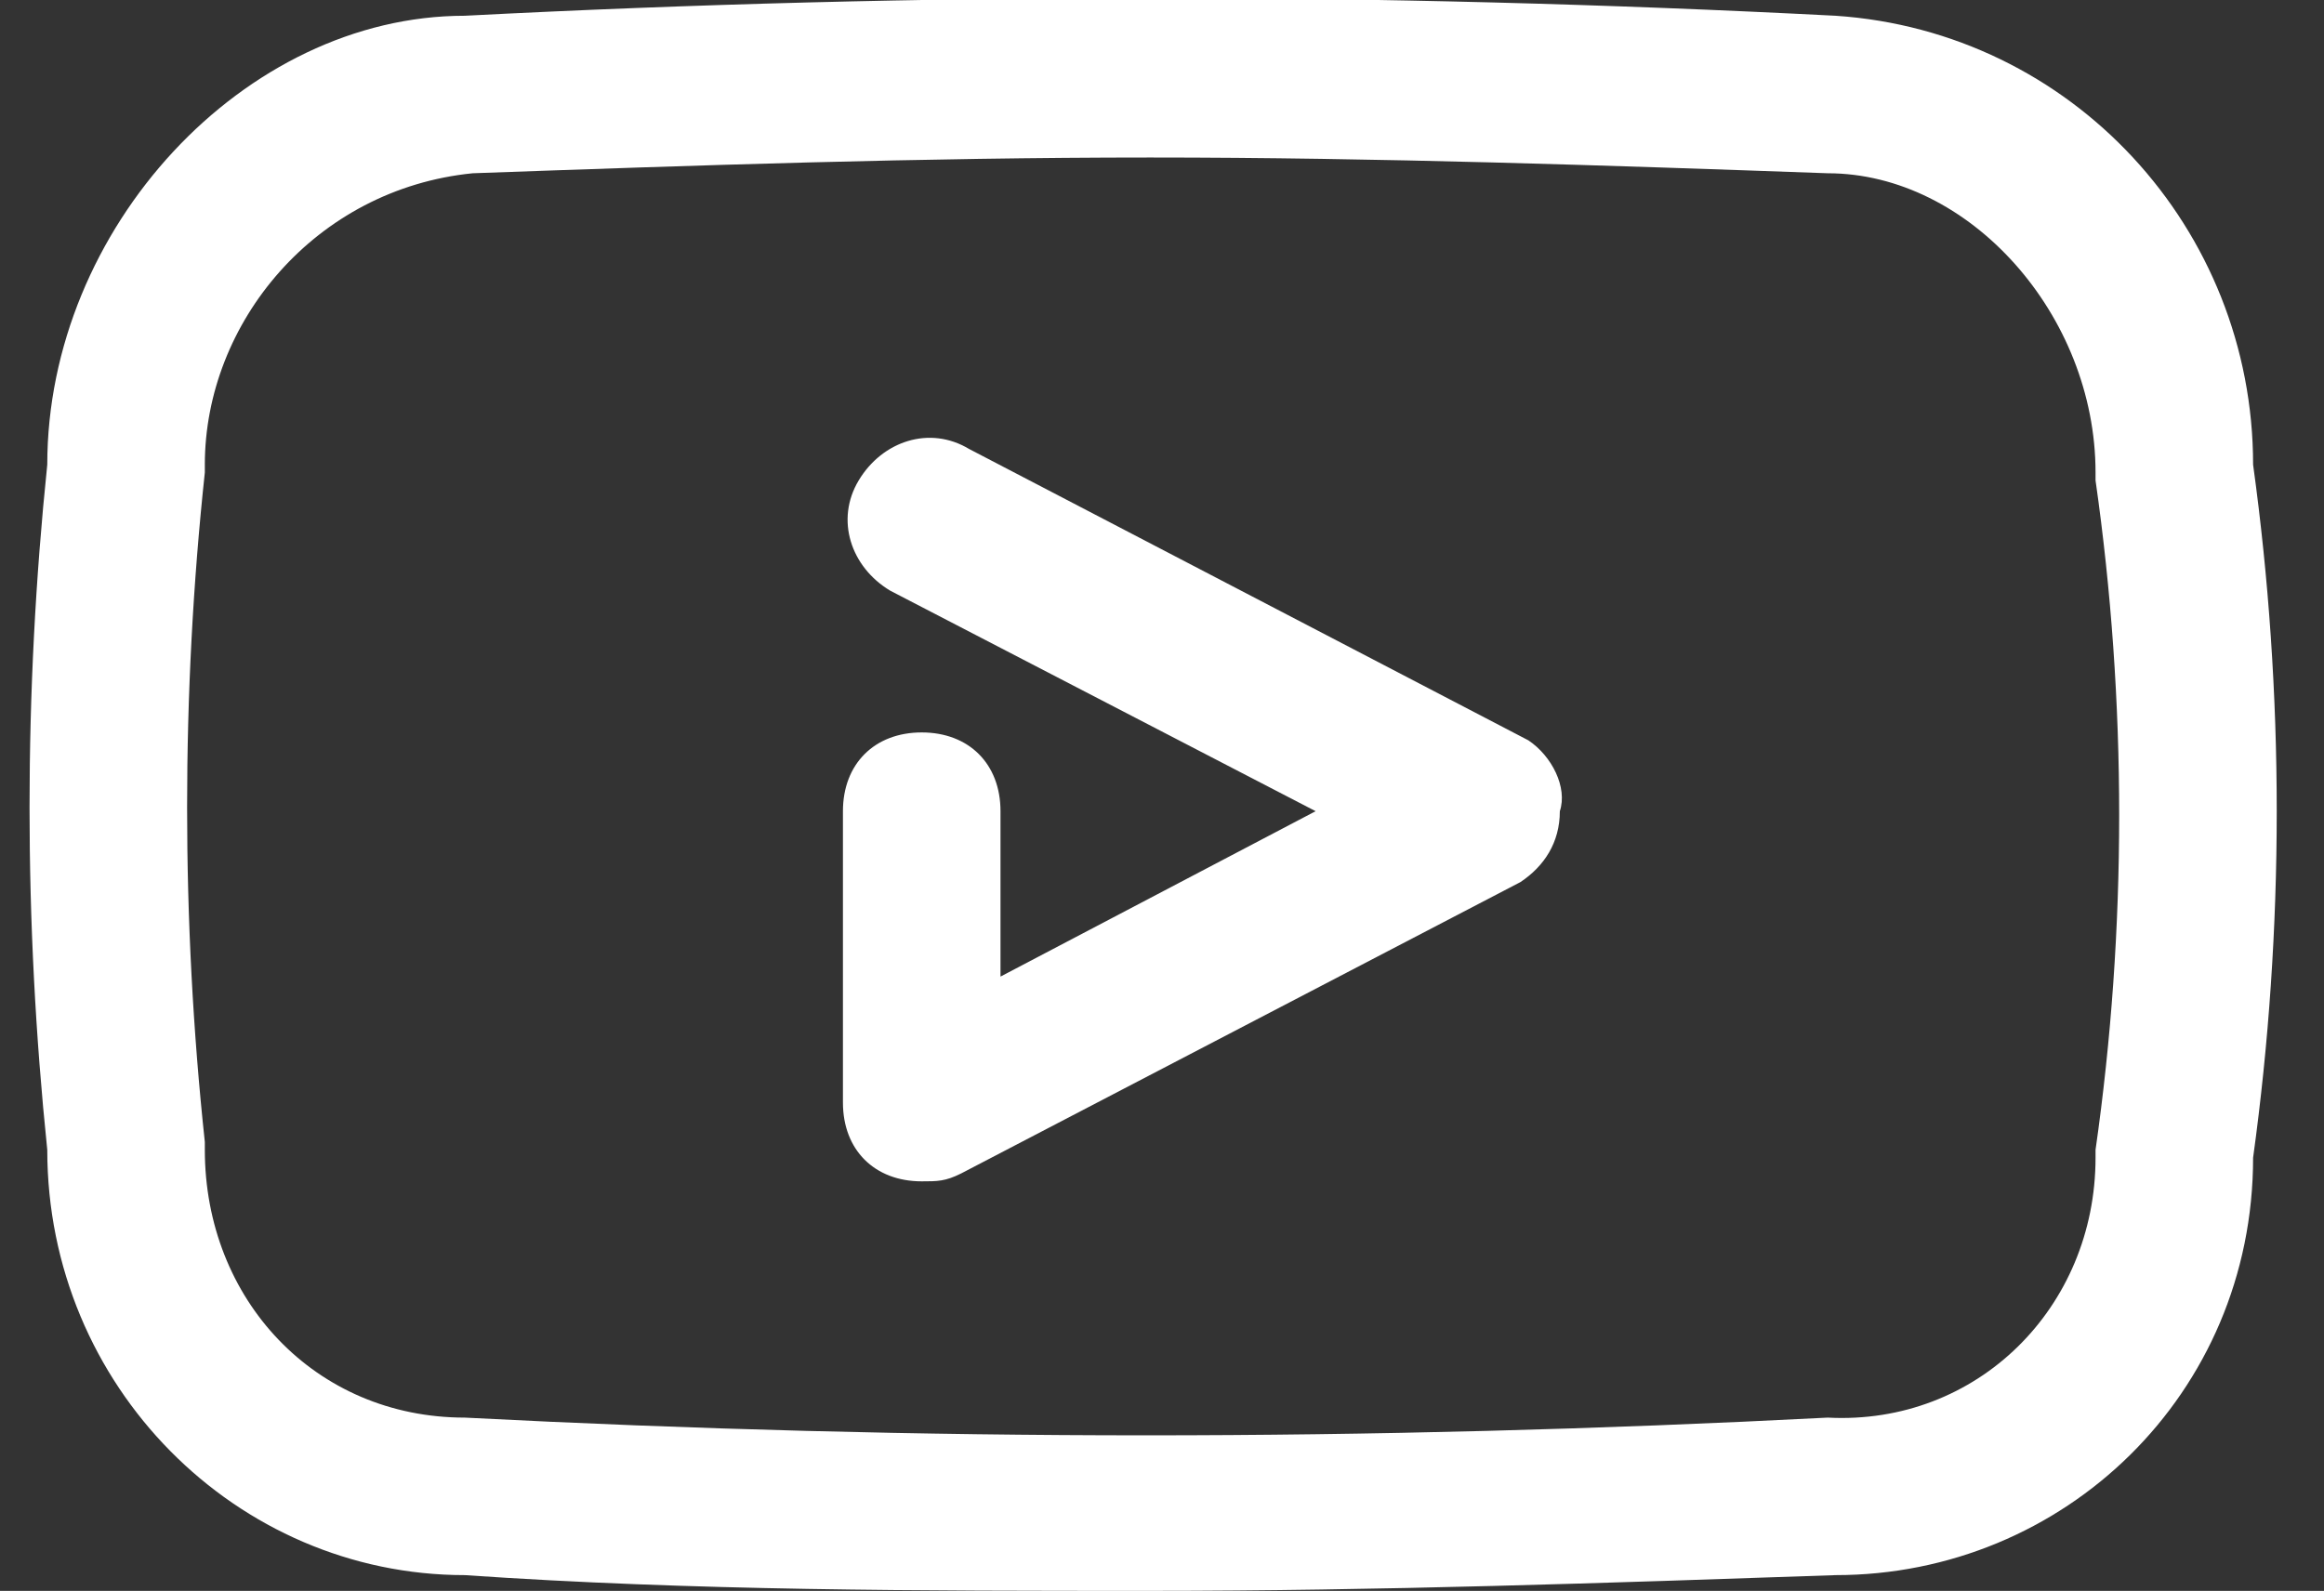 <?xml version="1.0" encoding="utf-8"?>
<!-- Generator: Adobe Illustrator 25.4.0, SVG Export Plug-In . SVG Version: 6.00 Build 0)  -->
<svg version="1.1" id="Capa_1" xmlns="http://www.w3.org/2000/svg" xmlns:xlink="http://www.w3.org/1999/xlink" x="0px" y="0px"
	 viewBox="0 0 29.5 20.2" style="enable-background:new 0 0 29.5 20.2;" xml:space="preserve">
<rect x="0" y="0" width="29.5" height="20.2" fill="#333333" stroke="none"/>
<style type="text/css">
	.st0{fill:#FFFFFF;}
</style>
<g id="youtube_youtuber_video_play">
	<path class="st0" d="M28.6,5.9c0-3-2.3-5.5-5.3-5.7c-5.8-0.3-11.6-0.3-17.4,0c-2.8,0-5.3,2.7-5.3,5.7c-0.3,2.9-0.3,5.8,0,8.7
		C0.6,17.6,3,20,5.9,20l0,0c2.9,0.2,5.8,0.2,8.7,0.2s5.8-0.1,8.7-0.2c2.9,0,5.3-2.3,5.3-5.3C29,11.8,29,8.8,28.6,5.9z M26.6,14.6
		c0,0,0,0.1,0,0.1c0,1.9-1.5,3.4-3.4,3.3c0,0,0,0,0,0c-5.8,0.3-11.5,0.3-17.3,0c-1.9,0-3.3-1.5-3.3-3.4c0,0,0,0,0-0.1
		c-0.3-2.8-0.3-5.7,0-8.5c0,0,0-0.1,0-0.1C2.6,4.1,4,2.4,6,2.2C8.8,2.1,11.7,2,14.6,2s5.8,0.1,8.6,0.2h0C25,2.2,26.6,4,26.6,6
		c0,0,0,0.1,0,0.1C27,8.9,27,11.8,26.6,14.6L26.6,14.6z"/>
	<path class="st0" d="M19.4,9.4l-7.1-3.7c-0.5-0.3-1.1-0.1-1.4,0.4c-0.3,0.5-0.1,1.1,0.4,1.4l0,0l5.4,2.8l-4,2.1v-2.1
		c0-0.6-0.4-1-1-1s-1,0.4-1,1V14c0,0.6,0.4,1,1,1c0.2,0,0.3,0,0.5-0.1l7.1-3.7c0.3-0.2,0.5-0.5,0.5-0.9C19.9,10,19.7,9.6,19.4,9.4z"
		/>
</g>
</svg>
